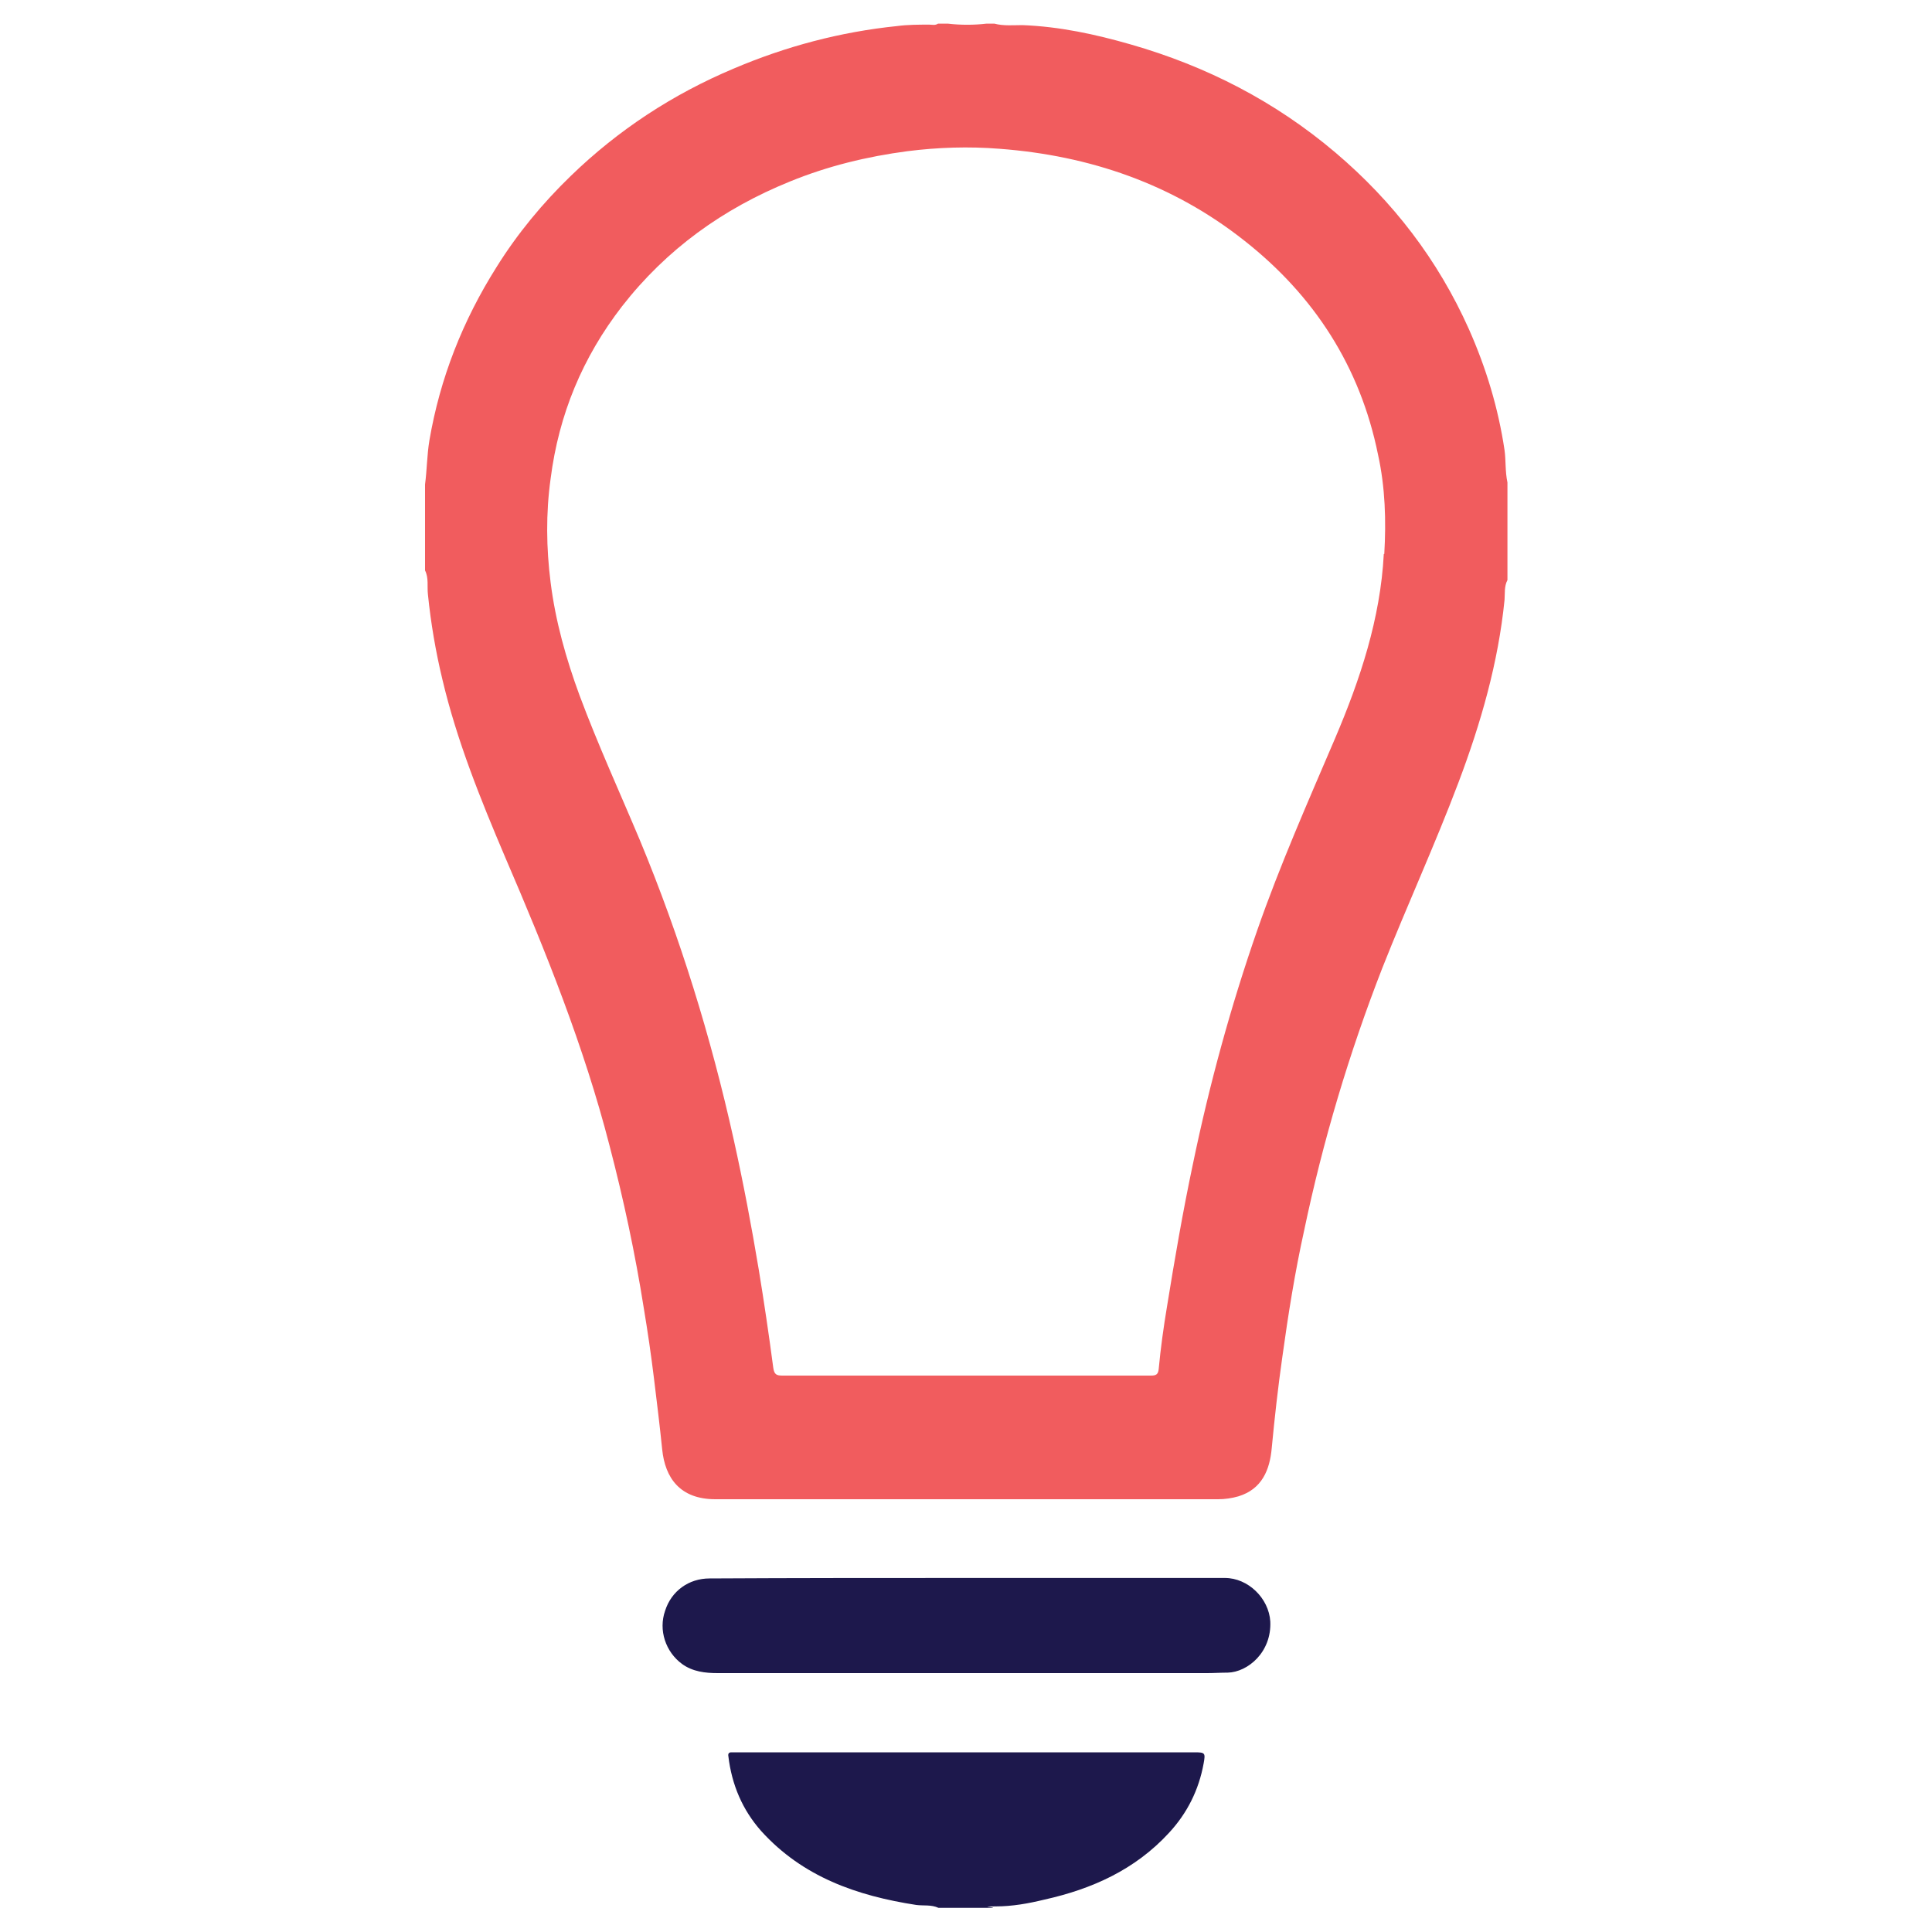 <?xml version="1.0" encoding="UTF-8"?>
<svg xmlns="http://www.w3.org/2000/svg" version="1.1" viewBox="0 0 400 400">
  <defs>
    <style>
      .cls-1 {
        fill: #1d184c;
      }

      .cls-2 {
        fill: #f15c5e;
      }
    </style>
  </defs>
  <!-- Generator: Adobe Illustrator 28.7.1, SVG Export Plug-In . SVG Version: 1.2.0 Build 142)  -->
  <g>
    <g id="Layer_1">
      <g>
        <path class="cls-1" d="M194.3,395c-1.5-.7-3.1-.4-4.6-.6-12.3-1.9-23.5-5.8-32.1-15.3-3.9-4.4-6.1-9.6-6.8-15.5-.1-.5.1-.8.6-.8h95.9c2.2,0,2.3.1,1.9,2.3-1,5.5-3.4,10.3-7.2,14.4-7,7.6-15.9,11.6-25.8,13.8-3.3.8-6.6,1.4-10.1,1.4s-.4.1-.5.3c-3.7,0-7.5,0-11.3,0Z"/>
        <path class="cls-1" d="M200.1,326.7h53.5c4.8,0,9.1,4.2,9.4,9,.3,6.4-4.7,10.5-8.8,10.6-1.4,0-2.9.1-4.3.1h-101.3c-2.6,0-5.2-.3-7.4-1.9-3.4-2.5-4.9-7-3.5-11,1.3-4.1,4.9-6.7,9.2-6.7,17.7-.1,35.5-.1,53.2-.1Z"/>
        <path class="cls-2" d="M311.5,93.2c-1.3-8.7-3.8-17-7.4-25.1-6.4-14.3-15.7-26.4-27.6-36.5-12.5-10.6-26.7-17.9-42.4-22.4-7.3-2.1-14.7-3.7-22.4-4-1.9,0-3.9.2-5.8-.3h-1.7c-2.6.3-5.3.3-7.9,0h-2.1c-.6.4-1.2.2-1.8.2-2.2,0-4.5,0-6.7.3-11.7,1.2-23,4.2-33.8,8.8-12.6,5.3-23.9,12.7-33.7,22.2-5.9,5.7-11.1,12-15.4,18.9-7,11.1-11.7,23-13.9,35.9-.5,3-.5,6.1-.9,9.1v17.8c.8,1.6.4,3.3.6,5,.6,5.9,1.6,11.8,3,17.6,3,12.7,7.9,24.8,13,36.8,8.4,19.5,16.3,39.1,21.6,59.7,2.9,11.1,5.3,22.3,7.1,33.7.8,4.8,1.5,9.6,2.1,14.5s1.2,9.8,1.7,14.7c.6,5.9,3.7,10.3,11,10.3h104.1c1.4,0,2.8-.2,4.2-.6,4.9-1.5,6.5-5.5,6.9-10,.6-6.3,1.3-12.6,2.2-18.9,1.2-8.7,2.6-17.5,4.5-26.1,3.9-18.6,9.3-36.7,16.2-54.4,5.1-12.9,10.9-25.5,15.8-38.5,4.6-12.2,8.2-24.7,9.5-37.7.1-1.3-.1-2.8.6-4.1v-20.2c-.5-2.4-.3-4.5-.6-6.7ZM286.5,114.7c-.7,13.4-4.9,26-10.1,38.2-5.6,13.1-11.4,26.2-16.1,39.7-5.5,15.8-9.9,31.9-13.3,48.3-2.1,9.9-3.8,19.8-5.4,29.7-.7,4.2-1.3,8.5-1.7,12.8-.1,1.2-.6,1.4-1.6,1.4h-76.3c-1.2,0-1.7-.2-1.9-1.6-.9-6.8-1.9-13.6-3-20.3-1.5-9-3.2-18-5.2-27-4.7-21.2-11.1-41.9-19.4-61.9-4.2-10-8.7-19.8-12.5-30-2.8-7.6-5-15.4-6-23.4-.9-7.1-1-14.3,0-21.5,1.7-13.3,6.6-25.1,14.8-35.7,9.2-11.8,20.9-20.2,34.7-25.8,7.8-3.2,16-5.2,24.4-6.3,6.3-.8,12.7-1,19-.5,18.7,1.4,35.9,7.3,50.7,19,14.5,11.4,24,26.1,27.7,44.3,1.5,6.8,1.7,13.7,1.3,20.6Z"/>
      </g>
    </g>
  </g>
</svg>